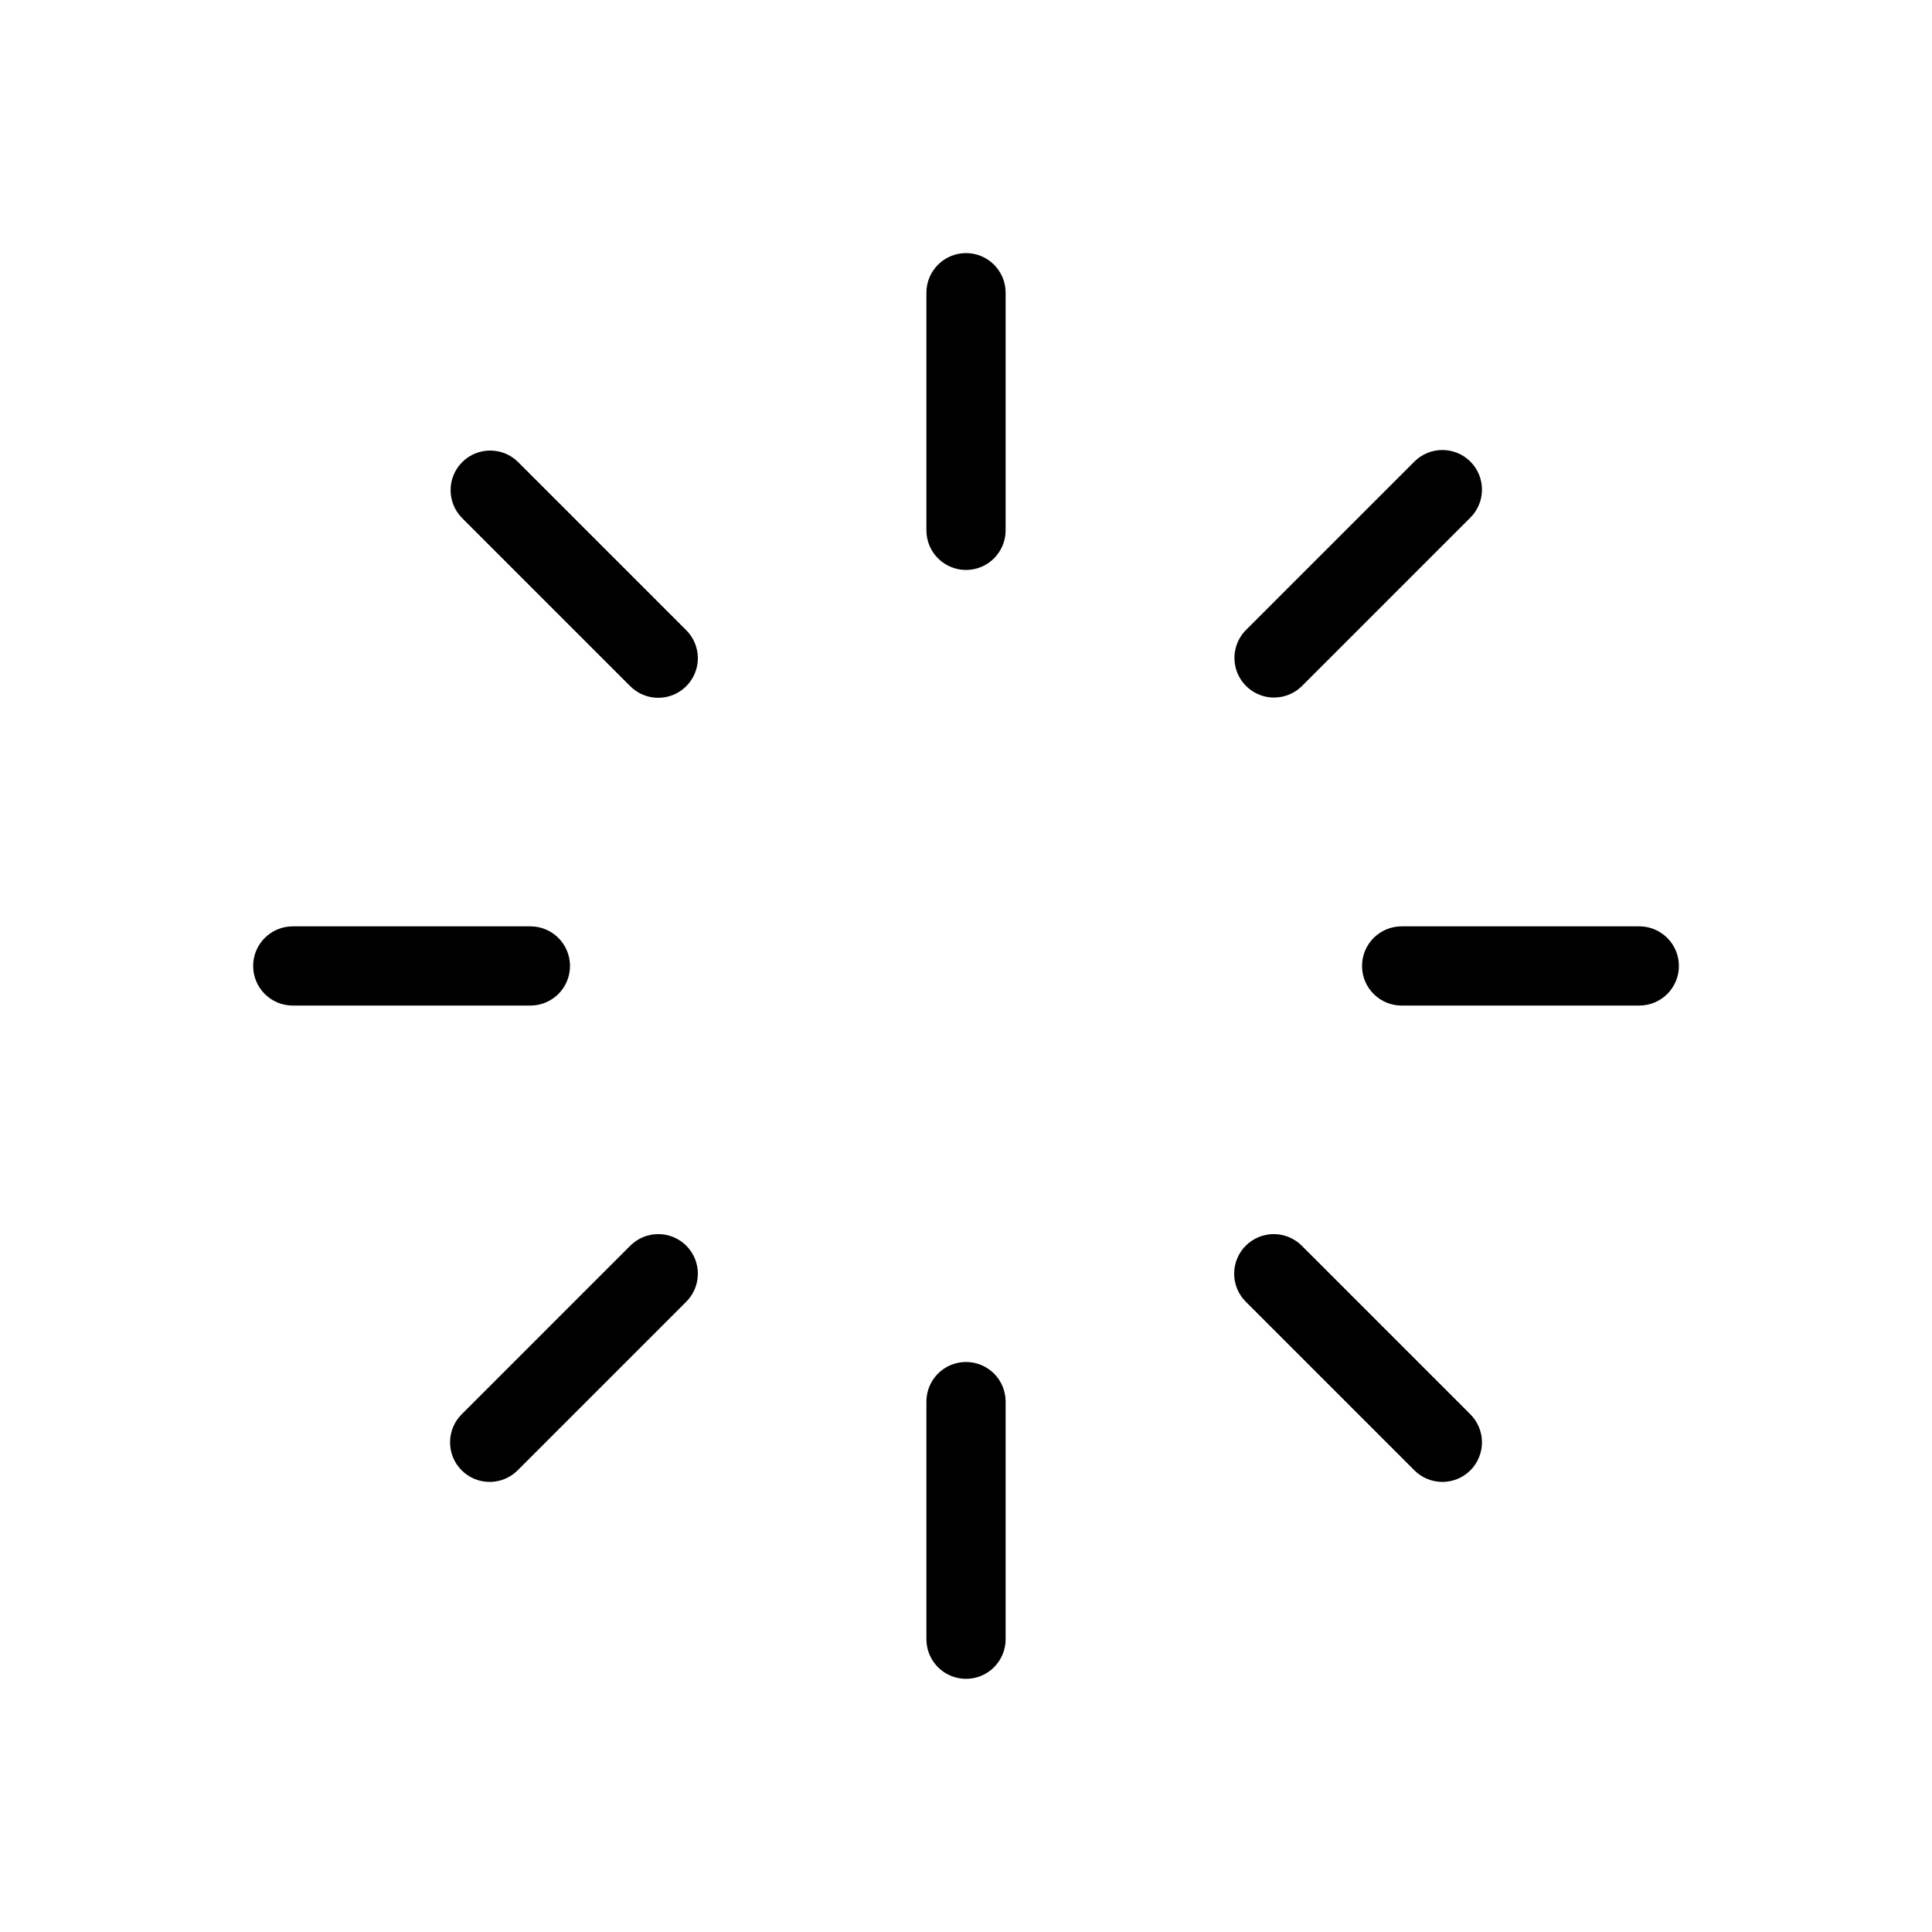 <?xml version="1.0" encoding="UTF-8"?>
<!-- Uploaded to: ICON Repo, www.svgrepo.com, Generator: ICON Repo Mixer Tools -->
<svg fill="#000000" width="800px" height="800px" version="1.1" viewBox="144 144 512 512" xmlns="http://www.w3.org/2000/svg">
 <path d="m410.5 221.57v62.977c0 5.797-4.699 10.496-10.496 10.496s-10.496-4.699-10.496-10.496v-62.977c0-5.797 4.699-10.496 10.496-10.496s10.496 4.699 10.496 10.496zm-10.496 283.37c-2.785 0-5.457 1.105-7.426 3.074s-3.074 4.637-3.07 7.422v62.977c0 5.797 4.699 10.496 10.496 10.496s10.496-4.699 10.496-10.496v-62.977c0-2.785-1.105-5.453-3.074-7.422s-4.641-3.074-7.422-3.074zm-118.75-238.54c-4.109-4.027-10.695-3.992-14.766 0.074-4.07 4.07-4.102 10.656-0.074 14.77l44.535 44.535c1.961 2 4.641 3.137 7.445 3.148 2.801 0.016 5.492-1.09 7.473-3.074 1.98-1.98 3.086-4.672 3.074-7.473-0.016-2.801-1.148-5.481-3.148-7.441zm207.8 207.8c-1.961-2-4.641-3.137-7.441-3.148-2.805-0.016-5.492 1.09-7.477 3.074-1.98 1.98-3.086 4.672-3.074 7.473 0.016 2.801 1.148 5.481 3.152 7.441l44.535 44.535v0.004c1.961 2 4.641 3.133 7.441 3.148 2.801 0.012 5.492-1.094 7.477-3.074 1.98-1.98 3.086-4.672 3.07-7.477-0.012-2.801-1.145-5.481-3.148-7.441zm-194-74.211c0.004-2.785-1.102-5.453-3.07-7.422s-4.641-3.074-7.426-3.074h-62.977 0.004c-5.797 0-10.496 4.699-10.496 10.496s4.699 10.496 10.496 10.496h62.977-0.004c2.785 0 5.457-1.105 7.426-3.074s3.074-4.637 3.07-7.422zm283.37-10.496h-62.977 0.004c-5.797 0-10.496 4.699-10.496 10.496s4.699 10.496 10.496 10.496h62.977c5.797 0 10.496-4.699 10.496-10.496s-4.699-10.496-10.496-10.496zm-267.47 84.707-44.535 44.535c-2 1.961-3.137 4.641-3.148 7.441-0.016 2.805 1.09 5.496 3.074 7.477 1.98 1.98 4.672 3.086 7.473 3.074 2.801-0.016 5.481-1.148 7.441-3.148l44.539-44.539c2-1.961 3.133-4.641 3.148-7.441 0.016-2.801-1.094-5.492-3.074-7.473s-4.672-3.09-7.473-3.074c-2.805 0.012-5.484 1.148-7.445 3.148zm170.68-145.34v-0.004c2.785 0.004 5.457-1.102 7.422-3.074l44.535-44.535c2.004-1.961 3.137-4.641 3.148-7.441 0.016-2.805-1.09-5.496-3.07-7.477-1.984-1.98-4.676-3.086-7.477-3.074-2.801 0.016-5.481 1.148-7.441 3.148l-44.539 44.539c-3 3-3.898 7.516-2.273 11.438s5.453 6.477 9.695 6.477z"/>
</svg>